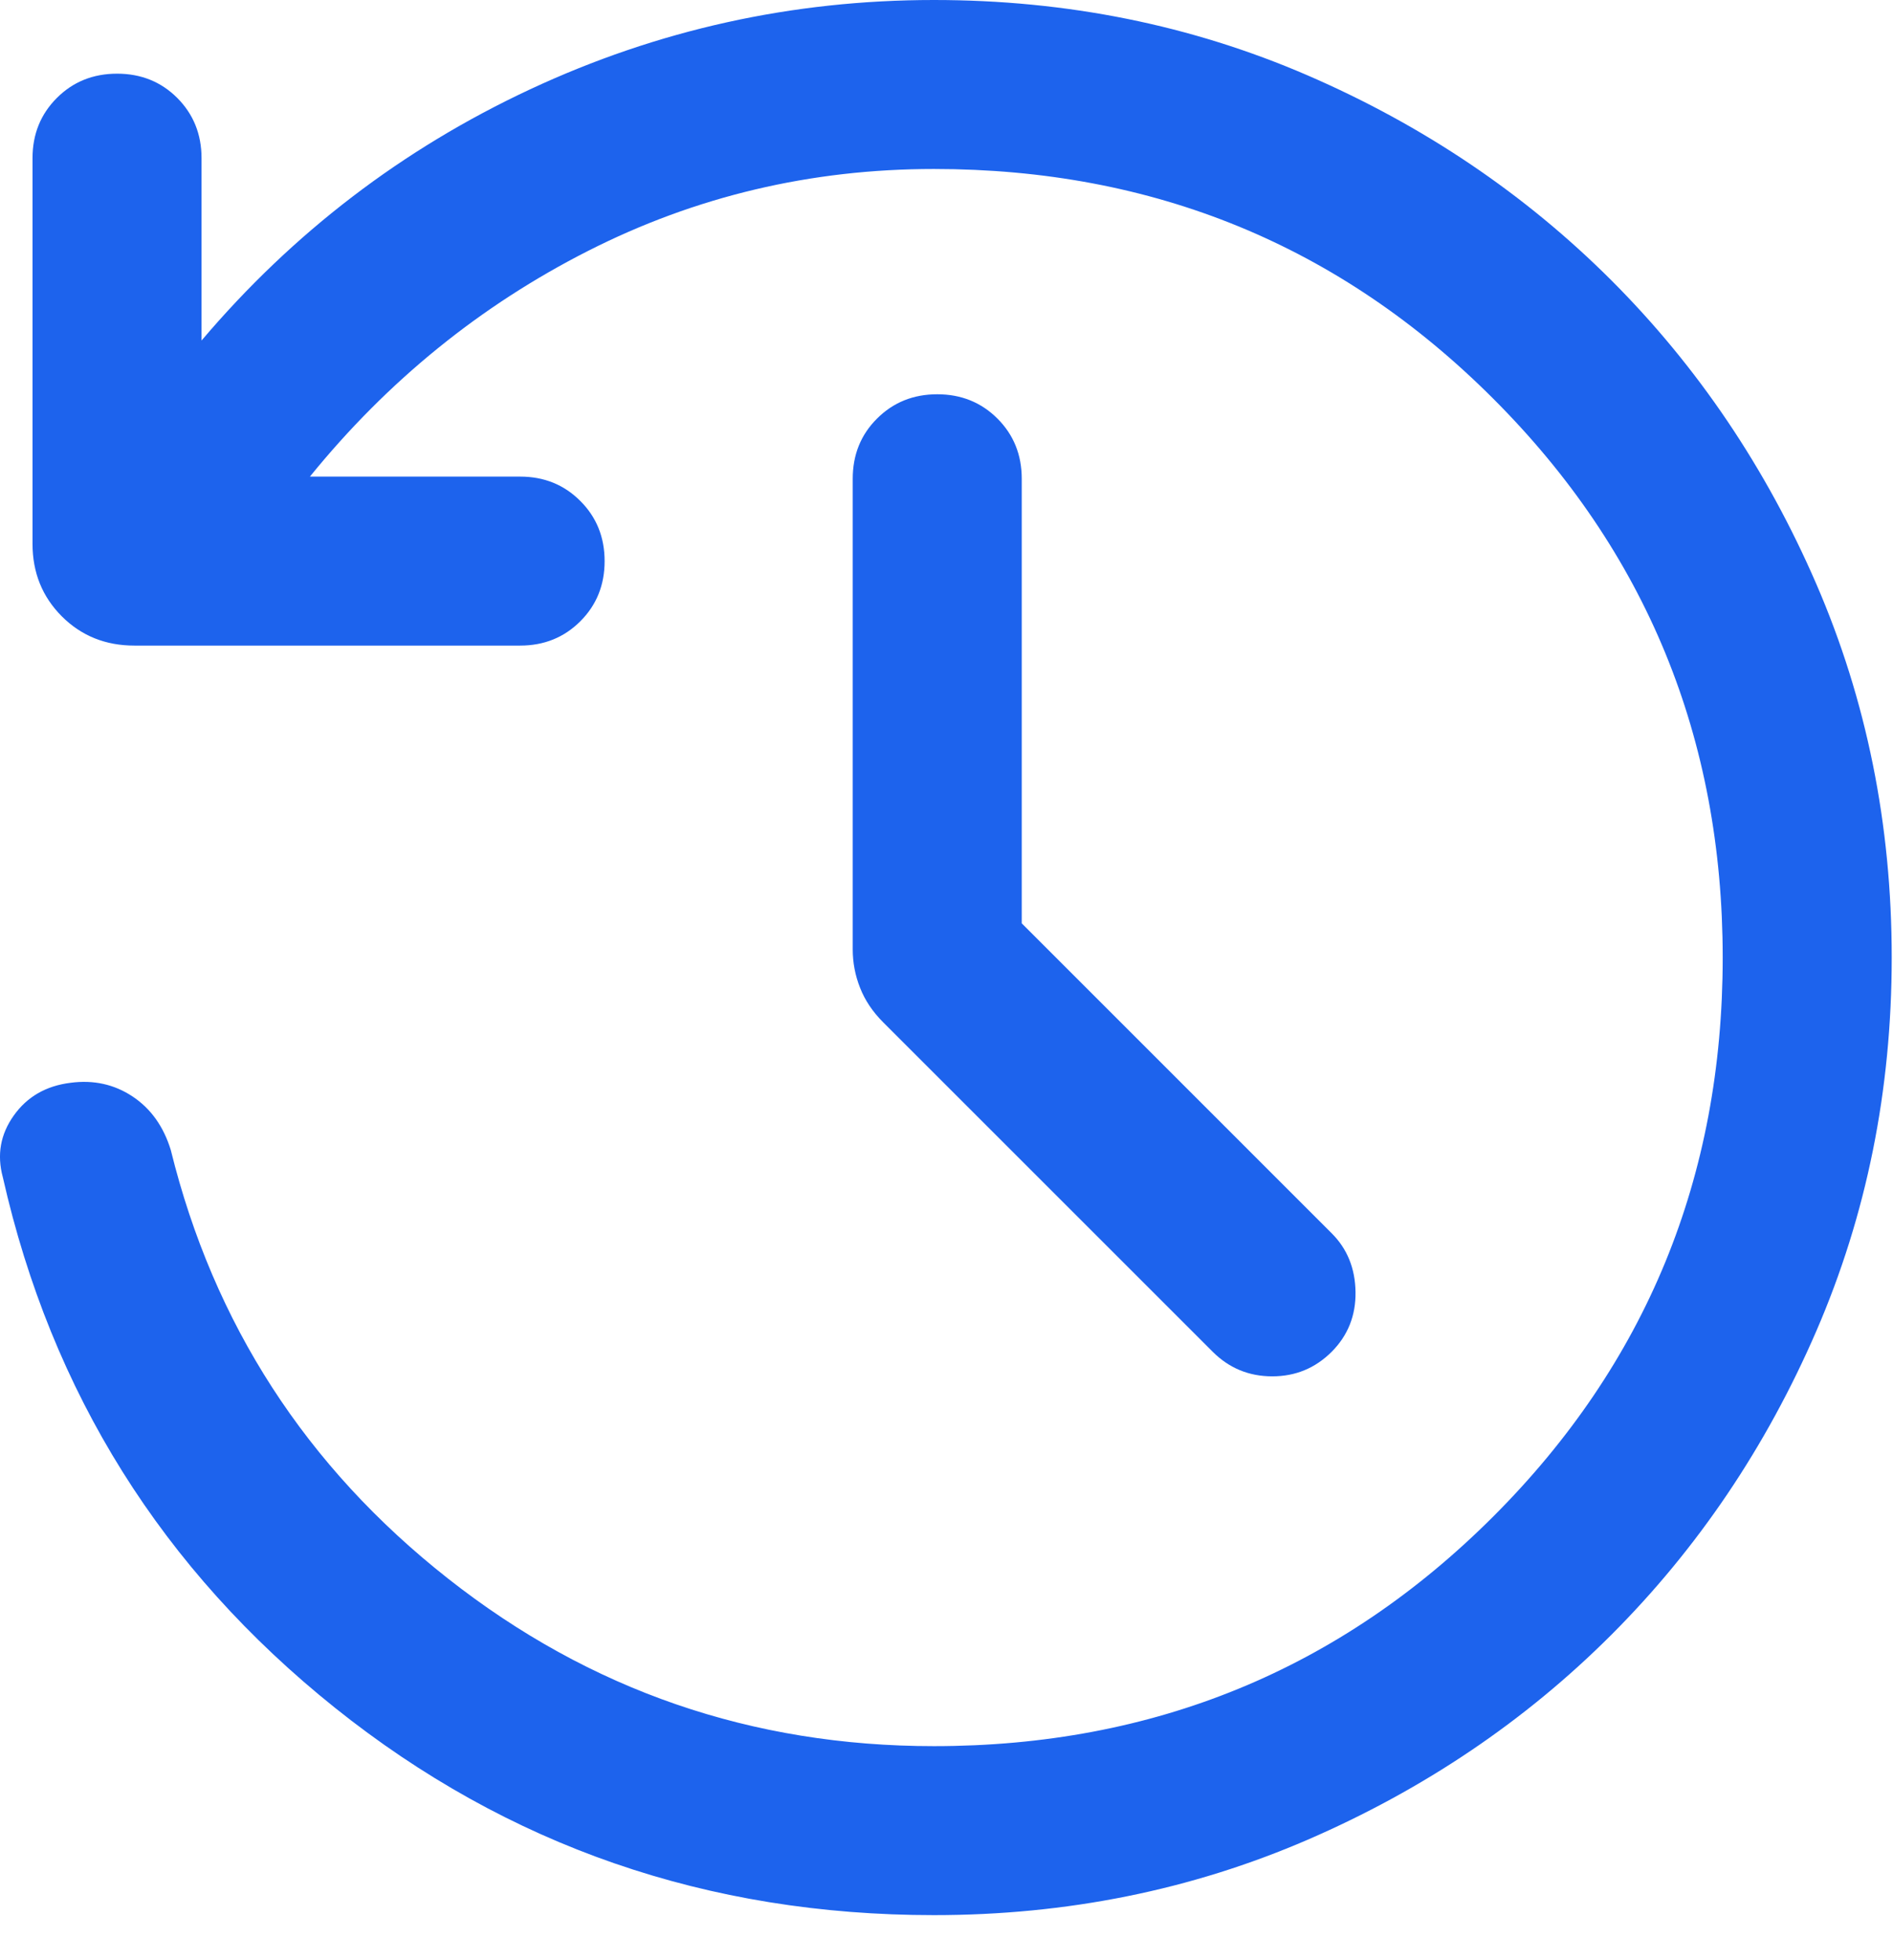 <?xml version="1.0" encoding="UTF-8"?> <svg xmlns="http://www.w3.org/2000/svg" width="28" height="29" viewBox="0 0 28 29" fill="none"><path d="M13.814 28.333C10.464 28.333 7.511 27.311 4.955 25.266C2.4 23.221 0.762 20.605 0.042 17.417C-0.048 17.085 0.006 16.781 0.204 16.503C0.402 16.225 0.681 16.064 1.044 16.019C1.384 15.974 1.69 16.042 1.96 16.221C2.231 16.401 2.419 16.665 2.526 17.013C3.161 19.588 4.528 21.701 6.627 23.354C8.726 25.007 11.122 25.833 13.814 25.833C17.064 25.833 19.821 24.701 22.085 22.438C24.349 20.174 25.481 17.417 25.481 14.167C25.481 10.917 24.349 8.16 22.085 5.896C19.821 3.632 17.064 2.5 13.814 2.5C11.994 2.5 10.288 2.904 8.696 3.713C7.104 4.522 5.733 5.635 4.584 7.051H7.693C8.047 7.051 8.344 7.171 8.583 7.411C8.823 7.65 8.943 7.947 8.943 8.302C8.943 8.656 8.823 8.953 8.583 9.192C8.344 9.431 8.047 9.551 7.693 9.551H1.988C1.561 9.551 1.203 9.407 0.914 9.118C0.626 8.829 0.481 8.472 0.481 8.045V2.34C0.481 1.986 0.601 1.689 0.841 1.449C1.08 1.21 1.377 1.09 1.732 1.09C2.086 1.09 2.383 1.21 2.622 1.449C2.861 1.689 2.981 1.986 2.981 2.34V5.038C4.334 3.442 5.953 2.204 7.84 1.322C9.727 0.441 11.718 0 13.814 0C15.781 0 17.623 0.372 19.341 1.115C21.058 1.859 22.556 2.87 23.834 4.147C25.111 5.425 26.122 6.923 26.866 8.64C27.609 10.357 27.981 12.199 27.981 14.166C27.981 16.132 27.609 17.974 26.866 19.692C26.122 21.41 25.111 22.908 23.834 24.186C22.556 25.464 21.058 26.474 19.341 27.218C17.623 27.961 15.781 28.333 13.814 28.333ZM15.113 13.66L19.696 18.244C19.927 18.474 20.045 18.764 20.05 19.114C20.055 19.463 19.937 19.759 19.696 20C19.454 20.241 19.162 20.362 18.818 20.362C18.474 20.362 18.181 20.241 17.939 20L13.064 15.125C12.908 14.969 12.794 14.799 12.722 14.615C12.649 14.431 12.613 14.241 12.613 14.045V7.083C12.613 6.729 12.732 6.432 12.972 6.193C13.212 5.953 13.509 5.833 13.863 5.833C14.217 5.833 14.514 5.953 14.754 6.193C14.993 6.432 15.113 6.729 15.113 7.083V13.66Z" fill="#1D63ED"></path></svg> 